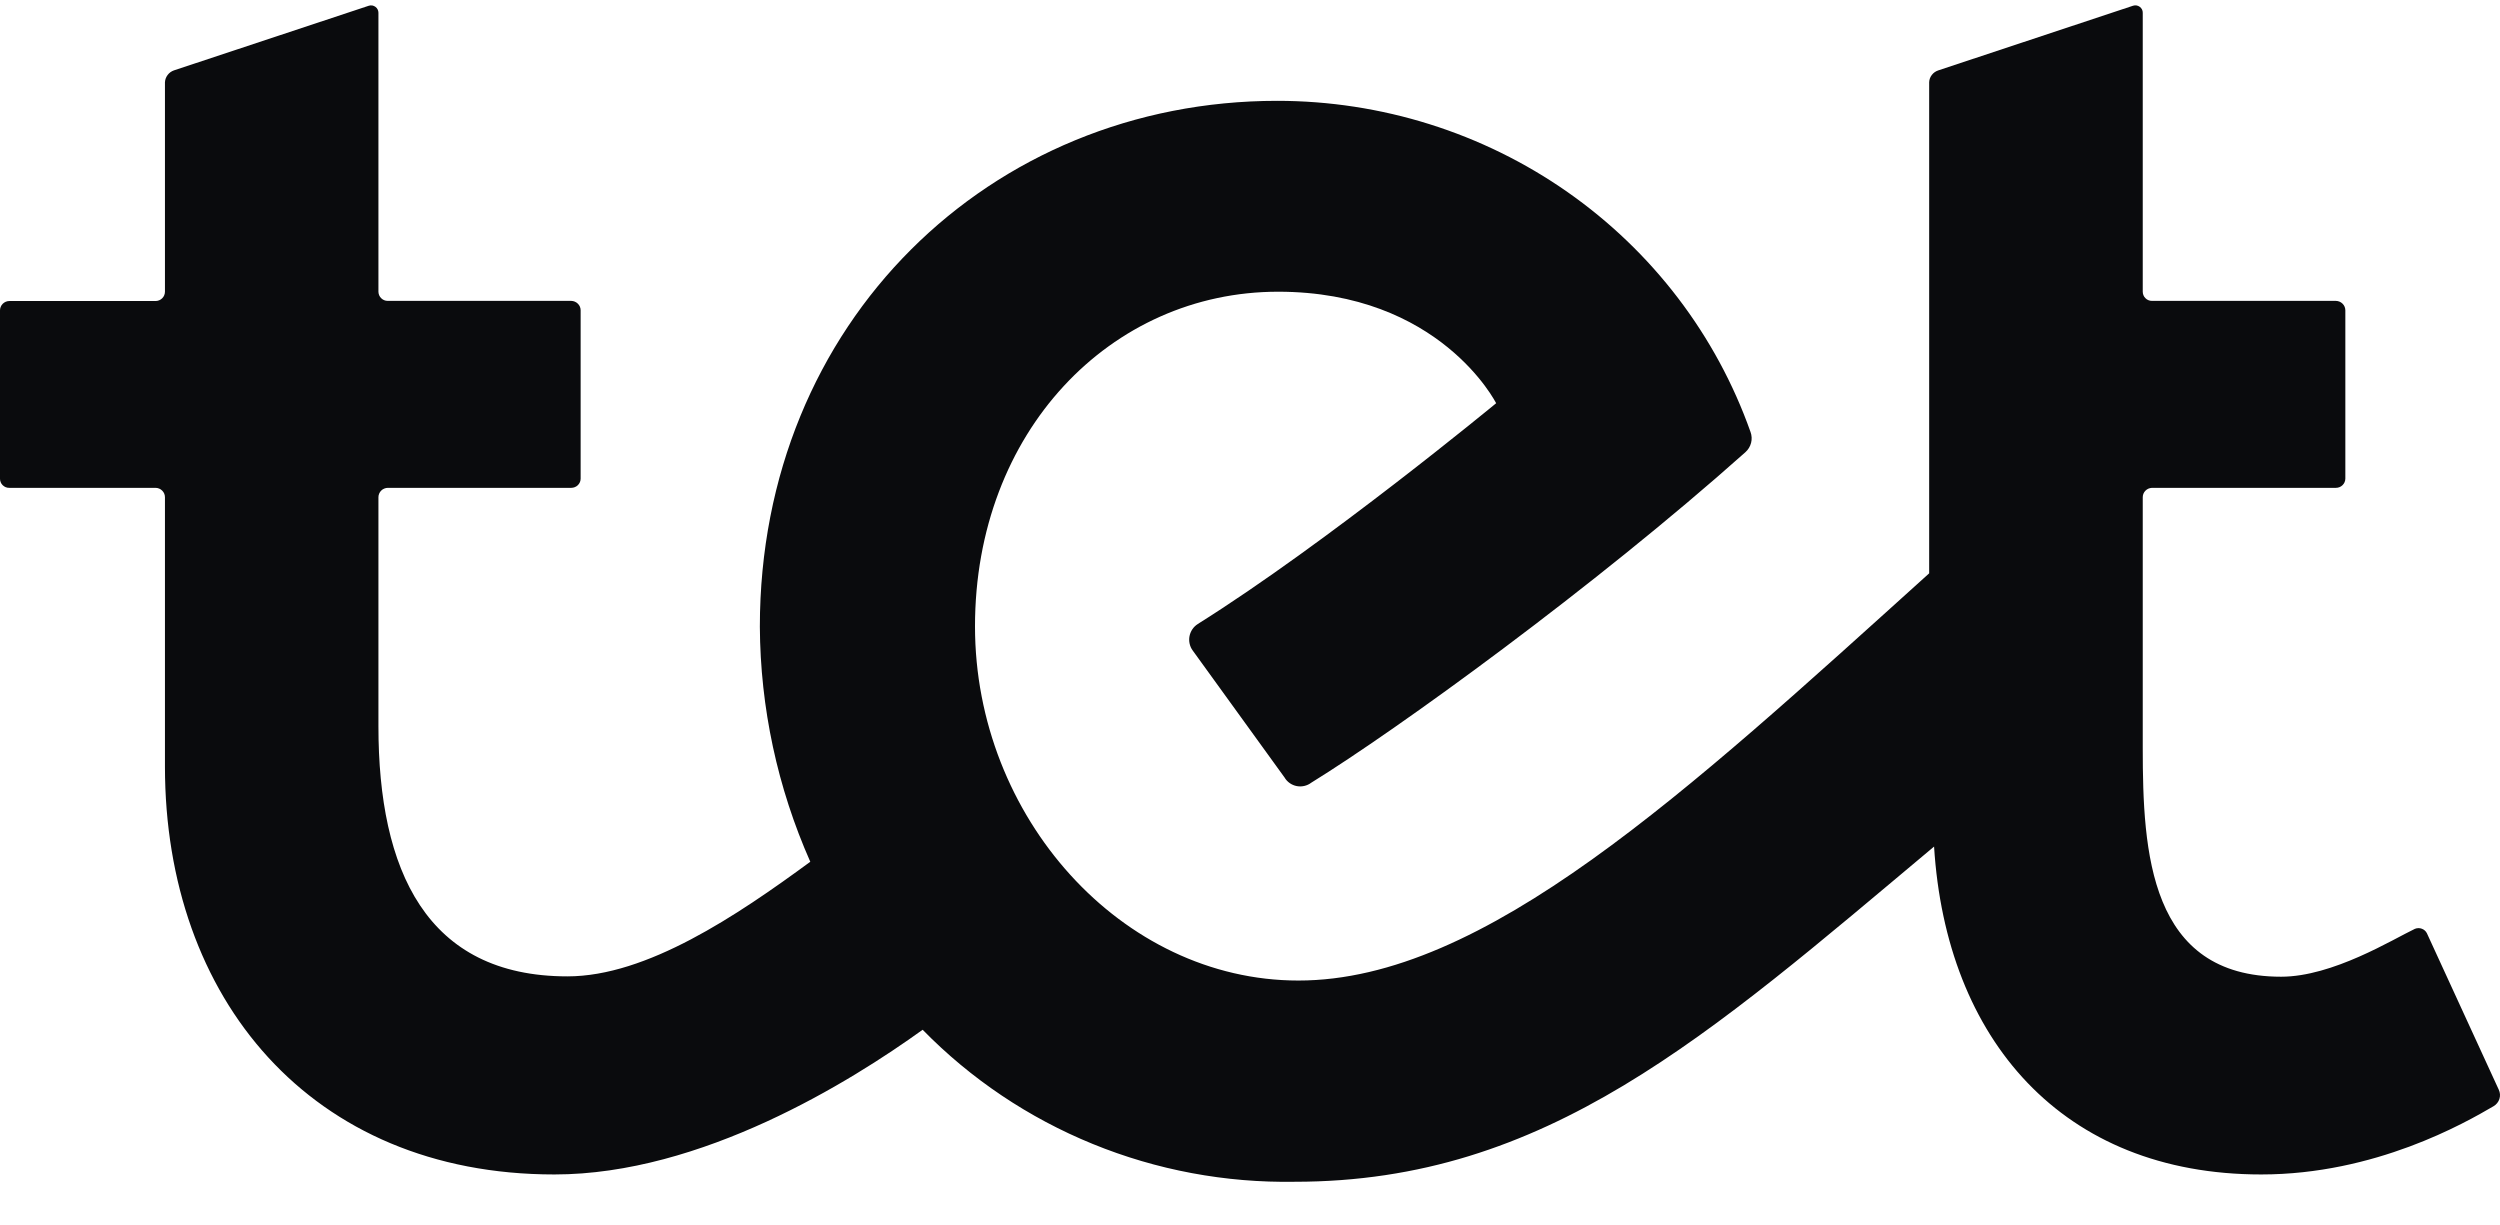 <svg width="51" height="25" viewBox="0 0 51 25" fill="none" xmlns="http://www.w3.org/2000/svg">
<path d="M50.975 22.23L49.509 19.039C49.488 18.996 49.451 18.963 49.405 18.946C49.36 18.929 49.309 18.93 49.265 18.948C48.817 19.16 47.588 19.925 46.535 19.925C43.847 19.925 43.712 17.388 43.712 15.259V10.143C43.712 10.093 43.732 10.045 43.767 10.01C43.802 9.974 43.85 9.954 43.901 9.952H47.652C47.703 9.952 47.751 9.933 47.787 9.898C47.824 9.862 47.844 9.815 47.845 9.765V6.329C47.844 6.278 47.824 6.23 47.788 6.195C47.752 6.159 47.703 6.139 47.652 6.138H43.901C43.876 6.138 43.851 6.134 43.828 6.124C43.805 6.115 43.784 6.101 43.767 6.083C43.749 6.066 43.735 6.045 43.726 6.022C43.717 6 43.712 5.975 43.712 5.951V0.261C43.713 0.237 43.707 0.214 43.697 0.193C43.686 0.171 43.67 0.153 43.651 0.139C43.632 0.125 43.609 0.115 43.585 0.111C43.562 0.108 43.537 0.109 43.514 0.117L39.541 1.436C39.489 1.453 39.443 1.485 39.41 1.528C39.376 1.571 39.357 1.623 39.355 1.677V11.696C34.375 16.191 30.276 20.003 26.488 20.003C22.877 20.003 19.89 16.663 19.89 12.779C19.89 8.806 22.659 5.951 26.073 5.951C29.379 5.951 30.521 8.226 30.521 8.226C30.521 8.226 27.063 11.082 24.436 12.729C24.392 12.757 24.354 12.793 24.325 12.836C24.296 12.879 24.276 12.927 24.266 12.977C24.256 13.028 24.257 13.08 24.268 13.13C24.279 13.181 24.3 13.228 24.331 13.27L26.205 15.861C26.231 15.906 26.267 15.945 26.31 15.975C26.353 16.005 26.401 16.026 26.453 16.036C26.505 16.046 26.558 16.045 26.609 16.033C26.66 16.021 26.708 15.999 26.75 15.967C28.483 14.898 32.52 11.977 35.606 9.225C35.663 9.174 35.703 9.108 35.722 9.035C35.741 8.962 35.737 8.885 35.711 8.813C35.012 6.839 33.707 5.128 31.976 3.917C30.246 2.707 28.176 2.057 26.053 2.057C20.205 2.057 15.501 6.574 15.501 12.786C15.51 14.437 15.86 16.068 16.53 17.58C15.027 18.683 13.194 19.918 11.576 19.918C8.695 19.918 7.72 17.751 7.72 14.816V10.143C7.72 10.118 7.725 10.093 7.735 10.07C7.744 10.047 7.759 10.026 7.777 10.008C7.794 9.99 7.816 9.976 7.839 9.967C7.863 9.957 7.888 9.952 7.913 9.952H11.652C11.703 9.952 11.752 9.933 11.788 9.898C11.824 9.862 11.845 9.815 11.845 9.765V6.329C11.845 6.278 11.824 6.23 11.788 6.195C11.752 6.159 11.703 6.139 11.652 6.138H7.908C7.858 6.138 7.811 6.118 7.776 6.083C7.741 6.049 7.721 6.002 7.72 5.953V0.261C7.72 0.238 7.715 0.214 7.704 0.193C7.694 0.172 7.678 0.154 7.659 0.14C7.64 0.126 7.618 0.116 7.595 0.112C7.571 0.108 7.547 0.11 7.524 0.117L3.548 1.436C3.497 1.454 3.452 1.486 3.42 1.529C3.387 1.572 3.368 1.623 3.365 1.677V5.953C3.364 6.003 3.344 6.051 3.308 6.086C3.272 6.121 3.223 6.141 3.172 6.141H0.191C0.165 6.141 0.14 6.146 0.117 6.156C0.094 6.166 0.073 6.18 0.055 6.198C0.037 6.216 0.023 6.237 0.014 6.261C0.004 6.284 -0 6.309 1.60798e-05 6.333V9.765C-0 9.789 0.004 9.814 0.014 9.837C0.023 9.86 0.037 9.881 0.055 9.898C0.073 9.916 0.094 9.929 0.117 9.939C0.141 9.948 0.166 9.953 0.191 9.952H3.175C3.225 9.953 3.274 9.973 3.309 10.009C3.345 10.044 3.365 10.093 3.365 10.143V15.64C3.365 20.357 6.329 23.959 11.31 23.959C14.309 23.959 17.344 22.071 18.822 21.007C19.803 22.01 20.984 22.803 22.29 23.336C23.596 23.87 24.999 24.132 26.413 24.108C31.545 24.108 34.824 21.149 39.455 17.27C39.7 21.197 42.063 23.959 46.129 23.959C48.453 23.959 50.284 22.909 50.868 22.567C50.925 22.534 50.968 22.481 50.988 22.419C51.008 22.356 51.003 22.289 50.975 22.23" fill="#0A0B0D"/>
</svg>
